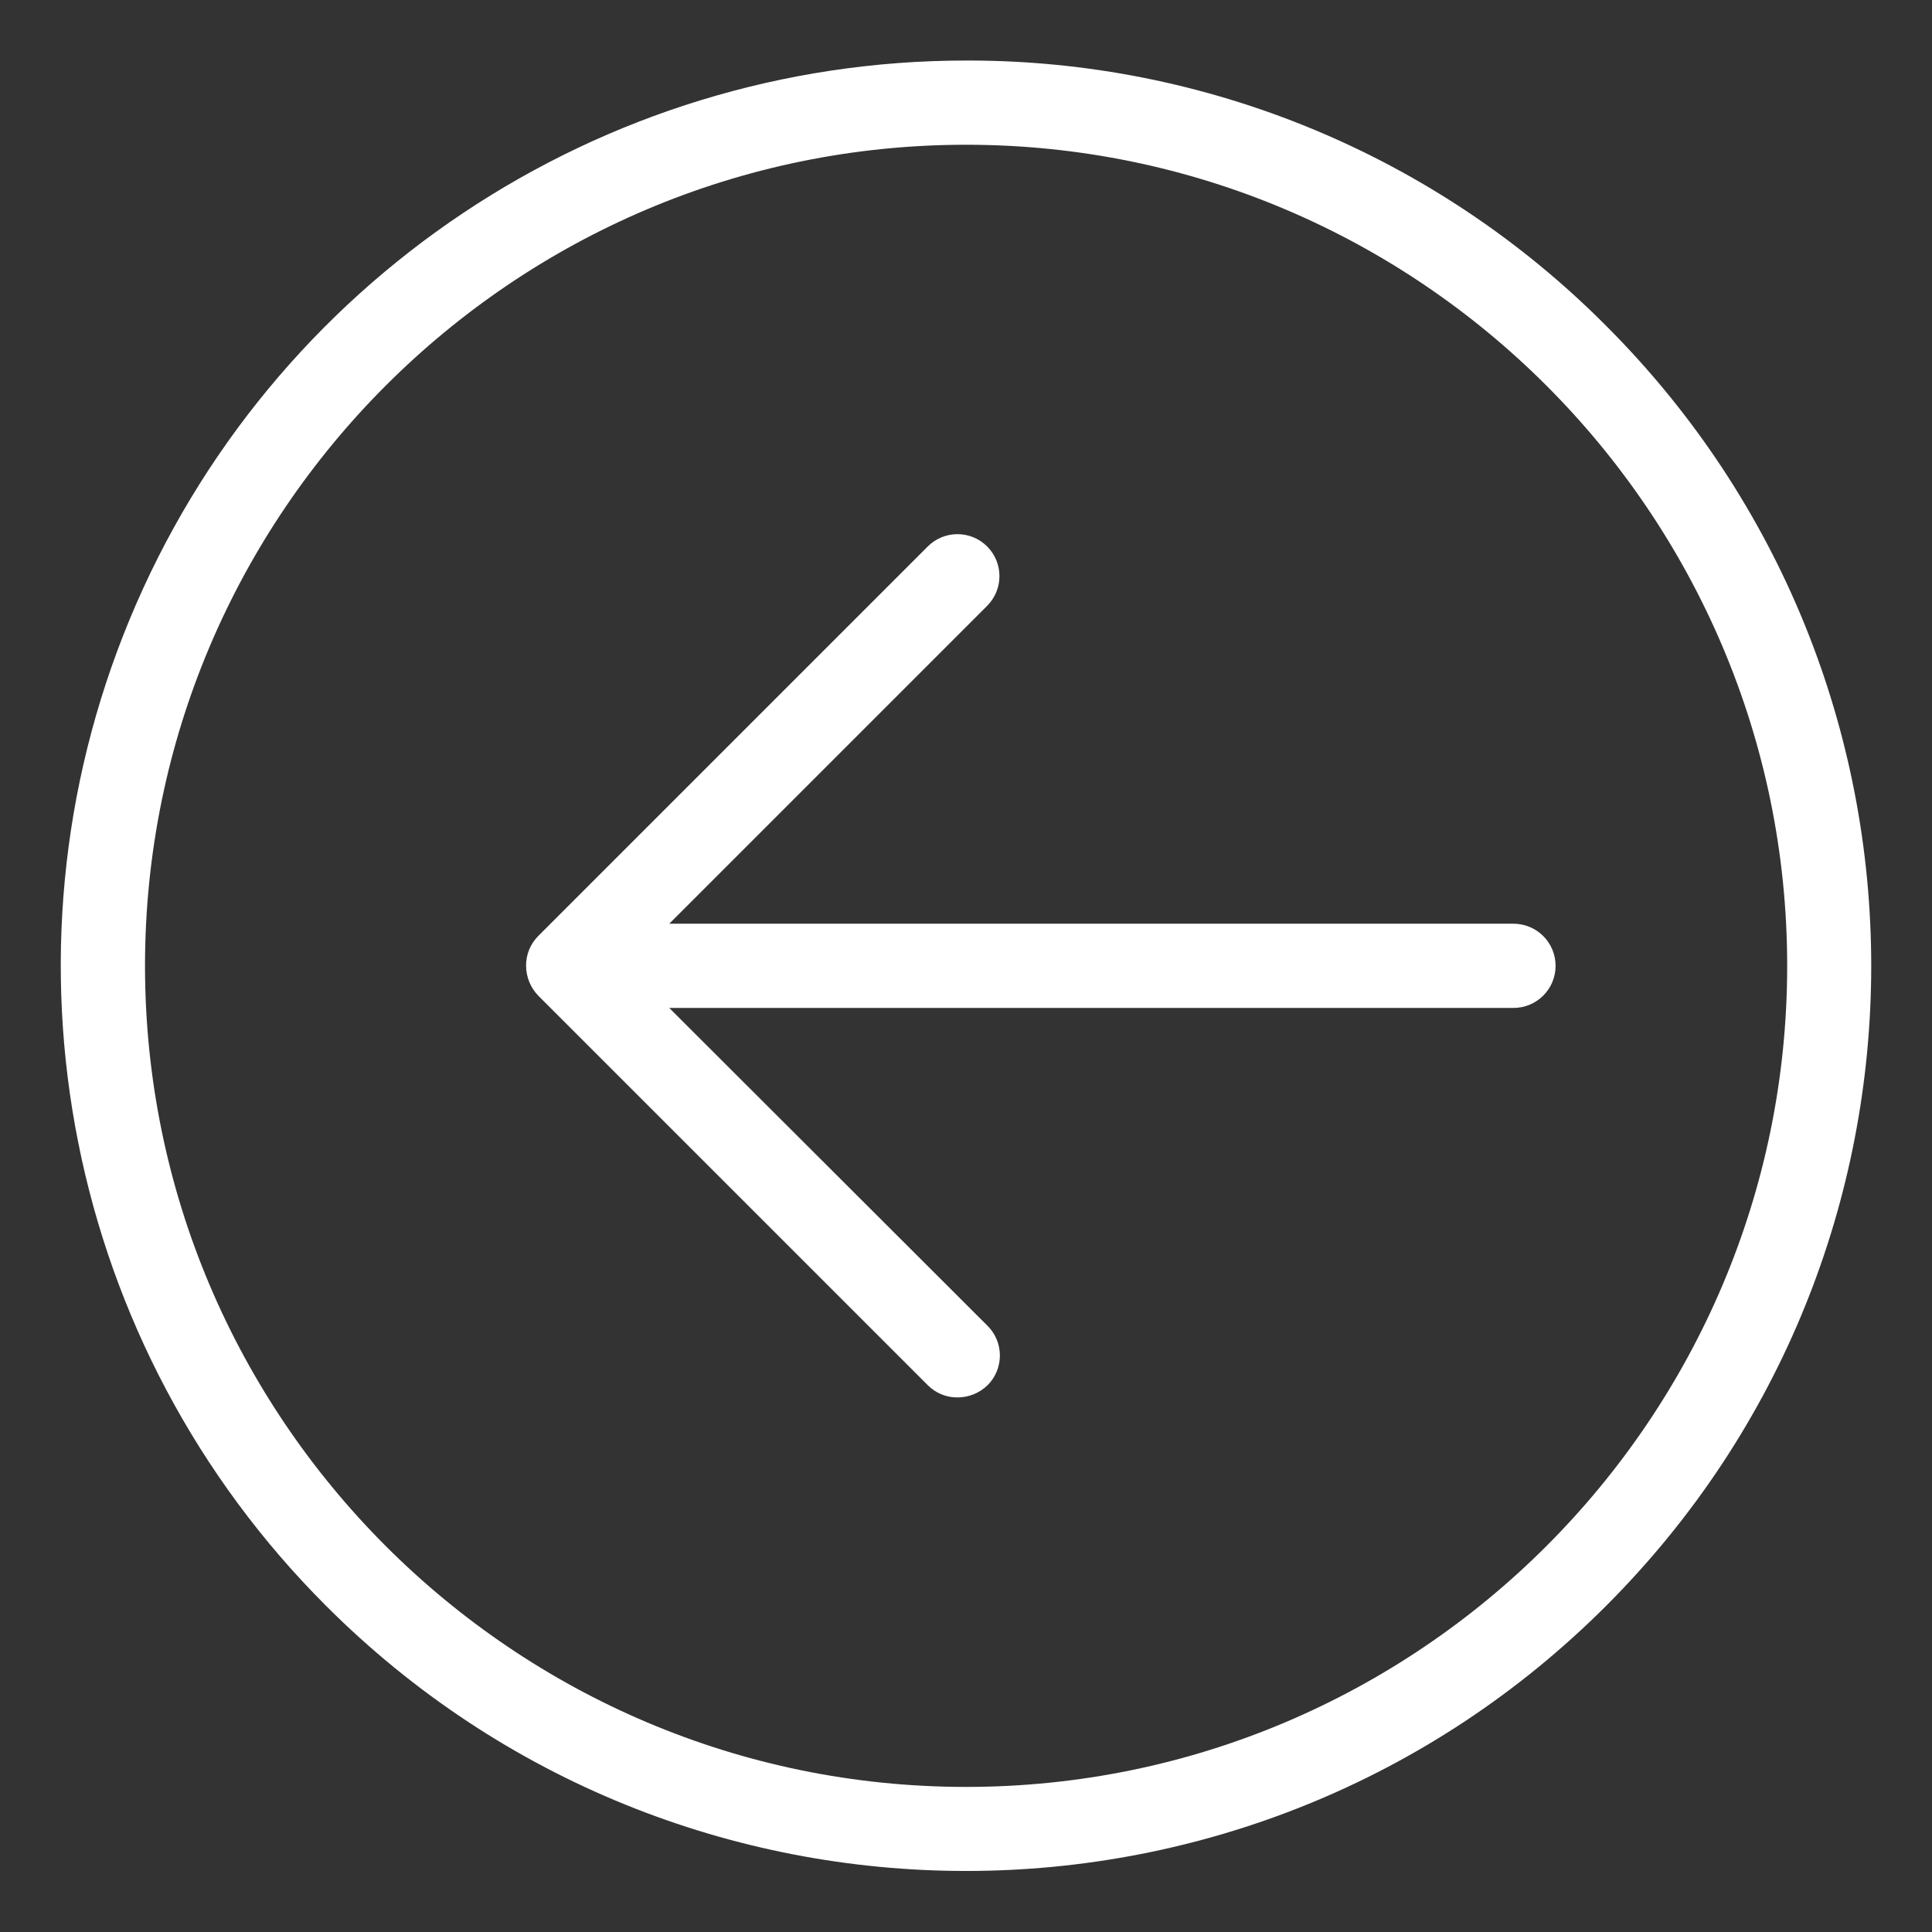 <svg width="763" height="763" viewBox="0 0 763 763" fill="none" xmlns="http://www.w3.org/2000/svg">
<rect x="0" y="0" width="763" height="763" fill="#333333" stroke="none"/>
<path d="M597.714 364.802H264.303L389.853 239.252C396.327 232.778 396.327 222.279 389.853 215.81C383.374 209.336 372.879 209.336 366.411 215.81L212.59 369.63C209.46 372.755 207.715 377.01 207.762 381.432C207.793 385.844 209.523 390.073 212.59 393.245L366.411 547.06C369.525 550.2 373.786 551.94 378.213 551.883C382.624 551.862 386.858 550.133 390.02 547.06C393.134 543.951 394.884 539.737 394.884 535.336C394.884 530.94 393.134 526.716 390.02 523.612L264.303 398.062H597.714C606.902 398.062 614.344 390.62 614.344 381.432C614.344 372.25 606.902 364.802 597.714 364.802Z" fill="white"/>
<path d="M381.536 23.907C236.929 23.881 106.55 110.983 51.213 244.585C-4.115 378.193 26.489 531.972 128.774 634.194C268.376 773.796 494.706 773.796 634.302 634.194C773.899 494.602 773.899 268.273 634.302 128.671C567.413 61.401 476.399 23.677 381.536 23.907ZM381.536 705.703C202.773 705.703 57.27 560.195 57.27 381.432C57.27 202.67 202.773 57.167 381.536 57.167C560.298 57.167 705.807 202.67 705.807 381.432C705.807 560.195 560.298 705.703 381.536 705.703Z" fill="white"/>
</svg>
